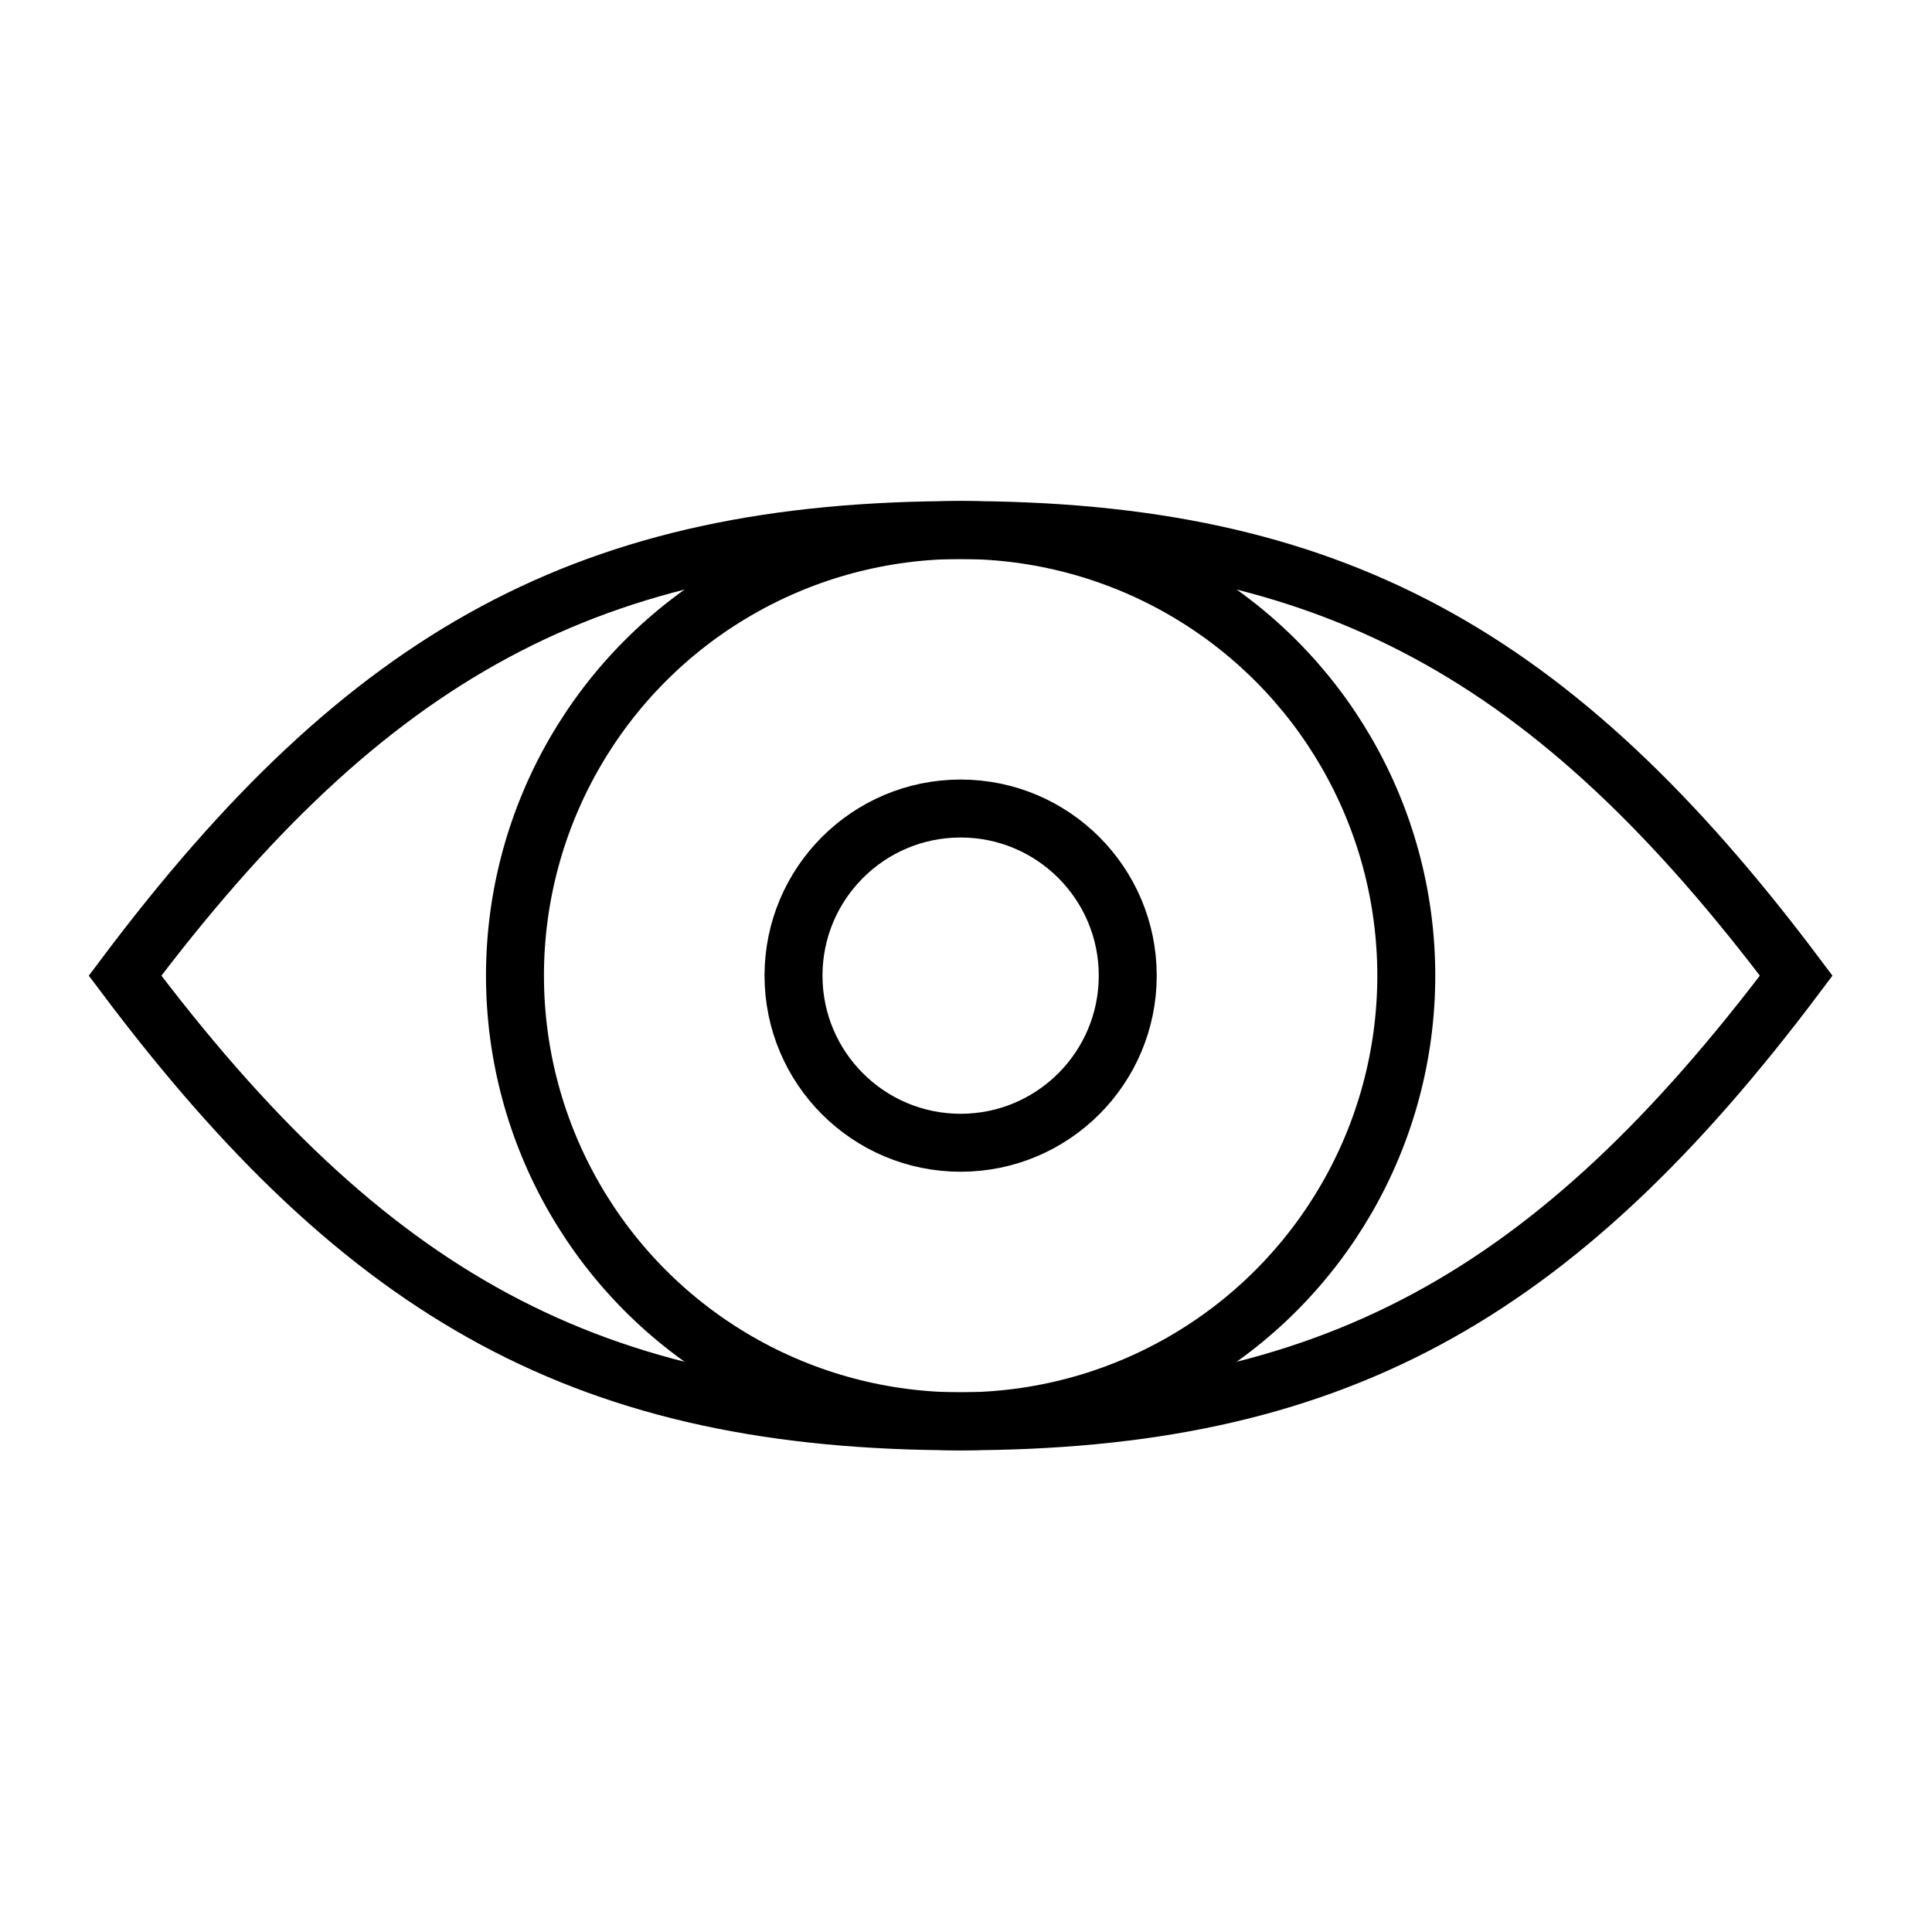 <?xml version="1.0" encoding="utf-8"?>
<!-- Generator: Adobe Illustrator 16.0.0, SVG Export Plug-In . SVG Version: 6.00 Build 0)  -->
<!DOCTYPE svg PUBLIC "-//W3C//DTD SVG 1.1//EN" "http://www.w3.org/Graphics/SVG/1.1/DTD/svg11.dtd">
<svg version="1.1" id="Layer_1" xmlns="http://www.w3.org/2000/svg" xmlns:xlink="http://www.w3.org/1999/xlink" x="0px" y="0px"
	 width="100px" height="100px" viewBox="0 0 100 100" enable-background="new 0 0 100 100" xml:space="preserve">
<g>
	<path fill="none" stroke="#000000" stroke-width="3" stroke-linecap="square" stroke-miterlimit="10" d="M92.972,50.5
		c-12.533-16.683-24.083-23.066-43.25-23.066c-19.167,0-30.717,6.384-43.25,23.066c12.533,16.682,24.083,23.067,43.25,23.067
		C68.889,73.566,80.438,67.182,92.972,50.5z"/>
	
		<circle fill="none" stroke="#000000" stroke-width="3" stroke-linecap="square" stroke-miterlimit="10" cx="49.722" cy="50.5" r="23.067"/>
	
		<circle fill="none" stroke="#000000" stroke-width="3" stroke-linecap="square" stroke-miterlimit="10" cx="49.722" cy="50.499" r="8.65"/>
</g>
</svg>
